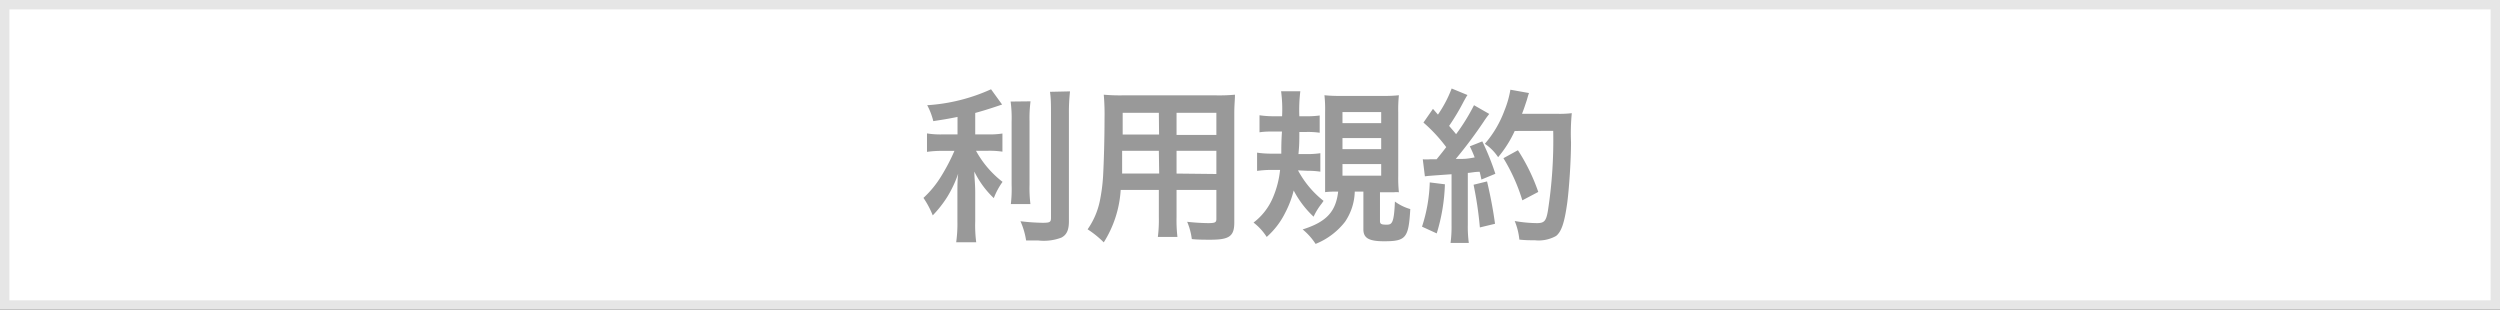 <?xml version="1.0" encoding="UTF-8"?> <svg xmlns="http://www.w3.org/2000/svg" viewBox="0 0 226 28"><rect x="0" y="0" width="226" height="28" fill="#333333" stroke="none"/><defs><style>.cls-1{fill:#fff;}.cls-2{fill:#e6e6e6;}.cls-3{fill:#999;}</style></defs><g id="イメージ"><rect class="cls-1" x="0.42" y="0.42" width="225.15" height="27.15"></rect><path class="cls-2" d="M225.15.85v26.3H.85V.85h224.3M226,0H0V28H226V0Z"></path><path class="cls-3" d="M86.56,10.57c-1,.2-1.29.24-2.19.38a6.19,6.19,0,0,0-.55-1.44,16.38,16.38,0,0,0,5.77-1.44l1,1.38c-1.08.37-1.77.58-2.43.76v1.94h1.2a7.31,7.31,0,0,0,1.26-.08v1.64a7.85,7.85,0,0,0-1.29-.08h-1.1a9,9,0,0,0,2.4,2.81,6.46,6.46,0,0,0-.79,1.47,8.28,8.28,0,0,1-1.76-2.4c0,.51.08,1.12.08,1.89V20a11.78,11.78,0,0,0,.09,1.9H86.44a12.27,12.27,0,0,0,.11-1.9V17.5c0-.6,0-1.29.07-1.8a10.53,10.53,0,0,1-1,2.12,10.34,10.34,0,0,1-1.3,1.65,8.11,8.11,0,0,0-.84-1.58,9.12,9.12,0,0,0,1.63-2,17.52,17.52,0,0,0,1.17-2.25H85.18a9,9,0,0,0-1.38.09V12.06a7.44,7.44,0,0,0,1.41.09h1.35Zm6.6-1.41A12.12,12.12,0,0,0,93.07,11v5.67a12.21,12.21,0,0,0,.08,1.78H91.38a11.65,11.65,0,0,0,.07-1.75V11a11.25,11.25,0,0,0-.09-1.82Zm3.57-.9a16.8,16.8,0,0,0-.1,2V20c0,.79-.2,1.23-.68,1.48a4.47,4.47,0,0,1-2.08.26c-.38,0-.6,0-1.11,0A6.7,6.7,0,0,0,92.25,20a18.72,18.72,0,0,0,2,.14c.66,0,.76-.06.76-.45V10.3c0-.75,0-1.38-.09-2Z"></path><path class="cls-3" d="M101.31,17.17a10,10,0,0,1-1.53,4.74,8.79,8.79,0,0,0-1.46-1.18,6.89,6.89,0,0,0,1.1-2.54,15.68,15.68,0,0,0,.3-2.29c.07-1.26.13-3.39.13-5.16a20.71,20.71,0,0,0-.07-2.18,16.19,16.19,0,0,0,1.72.06h8.42a15.21,15.21,0,0,0,1.72-.06c0,.51-.06.89-.06,1.7v9.85c0,1.25-.45,1.56-2.16,1.56-.46,0-1.23,0-1.68-.06a5.87,5.87,0,0,0-.42-1.56,18.84,18.84,0,0,0,1.89.12c.62,0,.75-.06.75-.37V17.17h-3.6v2.46a13.11,13.11,0,0,0,.08,1.79h-1.77a12.41,12.41,0,0,0,.09-1.77V17.17Zm3.45-3.54h-3.32c0,.44,0,.74,0,.95,0,.7,0,.81,0,1.11h3.35Zm0-3.43h-3.27v1.54l0,.42h3.29Zm5.2,2v-2h-3.6v2Zm0,3.53V13.63h-3.6v2.06Z"></path><path class="cls-3" d="M117.34,15.4a8.76,8.76,0,0,0,2.31,2.76l-.19.27a5.6,5.6,0,0,0-.71,1.16,8.81,8.81,0,0,1-1.8-2.37,9,9,0,0,1-.76,2,7.13,7.13,0,0,1-1.68,2.2,5.13,5.13,0,0,0-1.19-1.3,5.53,5.53,0,0,0,1.77-2.3,8.62,8.62,0,0,0,.63-2.46h-.67a9.73,9.73,0,0,0-1.41.09V13.8a8.69,8.69,0,0,0,1.33.09h.86c0-.66,0-1.11.06-2h-.77c-.43,0-.81,0-1.26.07V10.42a8.83,8.83,0,0,0,1.34.09h.7a12.26,12.26,0,0,0-.09-2.26h1.74a13.9,13.9,0,0,0-.09,2.26H118a8.64,8.64,0,0,0,1.3-.07V12a7.29,7.29,0,0,0-1.17-.07h-.67c0,.85,0,1.17-.08,2h.68a8.47,8.47,0,0,0,1.3-.08v1.67a7.25,7.25,0,0,0-1.17-.08Zm5.13,1.92a5.08,5.08,0,0,1-.88,2.73,6.39,6.39,0,0,1-2.66,2,5.71,5.71,0,0,0-1.17-1.31c2.13-.67,3-1.59,3.21-3.42-.42,0-.82,0-1.18.05,0-.38,0-.84,0-1.49V10.09a11.61,11.61,0,0,0-.06-1.48,12.65,12.65,0,0,0,1.44.06H125a11.88,11.88,0,0,0,1.46-.06,12.53,12.53,0,0,0-.06,1.51v5.82a12.16,12.16,0,0,0,.06,1.44,2,2,0,0,0-.44,0h-.3l-.63,0h-.34v2.6c0,.27.12.33.6.33s.67-.12.75-2.09a4.39,4.39,0,0,0,1.39.68c-.15,2.62-.39,2.91-2.37,2.91-1.38,0-1.87-.29-1.87-1.08V17.32Zm-1.11-6.19h3.5v-1h-3.5Zm0,2.35h3.5v-1h-3.5Zm0,2.4h3.5V14.83h-3.5Z"></path><path class="cls-3" d="M130.62,16.66a16.79,16.79,0,0,1-.74,4.44l-1.33-.61a14.14,14.14,0,0,0,.7-4Zm-2-2.26a4.11,4.11,0,0,0,.65,0h.6c.51-.63.57-.71.87-1.1a14,14,0,0,0-2.06-2.22l.86-1.24.45.52A10.92,10.92,0,0,0,131.23,8l1.43.59c-.09.13-.15.24-.32.54A20.09,20.09,0,0,1,131,11.38c.25.3.42.48.63.75a17.88,17.88,0,0,0,1.62-2.62l1.38.79a8.22,8.22,0,0,0-.5.69,40.51,40.51,0,0,1-2.53,3.38c.88,0,.94,0,1.71-.14a10.09,10.09,0,0,0-.44-1l1.13-.45a22.69,22.69,0,0,1,1.18,2.93l-1.26.52c-.07-.34-.1-.46-.16-.7-.45,0-.8.09-1.07.1v4.73a11,11,0,0,0,.09,1.6h-1.65a11,11,0,0,0,.09-1.6V15.75l-1.41.1c-.64.05-.69.05-1,.09Zm5.81,2c.31,1.32.55,2.57.72,3.83l-1.37.33a33,33,0,0,0-.57-3.86Zm2.5-4.56a10.29,10.29,0,0,1-1.5,2.37,4.29,4.29,0,0,0-1.2-1.21A9.73,9.73,0,0,0,136,10a8.92,8.92,0,0,0,.54-1.89l1.68.3c-.07.2-.07.2-.19.62-.2.61-.26.79-.44,1.26h3.27a9,9,0,0,0,1.23-.06,18.74,18.74,0,0,0-.07,2.61c0,1.71-.18,4.32-.35,5.55-.24,1.72-.51,2.55-1,2.94a3.23,3.23,0,0,1-1.92.39c-.39,0-.86,0-1.4-.06a5.92,5.92,0,0,0-.42-1.68,12.18,12.18,0,0,0,2,.19c.67,0,.84-.18,1-1.11a41.53,41.53,0,0,0,.48-7.23Zm.69,6.27a16.6,16.6,0,0,0-1.71-3.81l1.31-.72a17.32,17.32,0,0,1,1.84,3.77Z"></path></g></svg> 